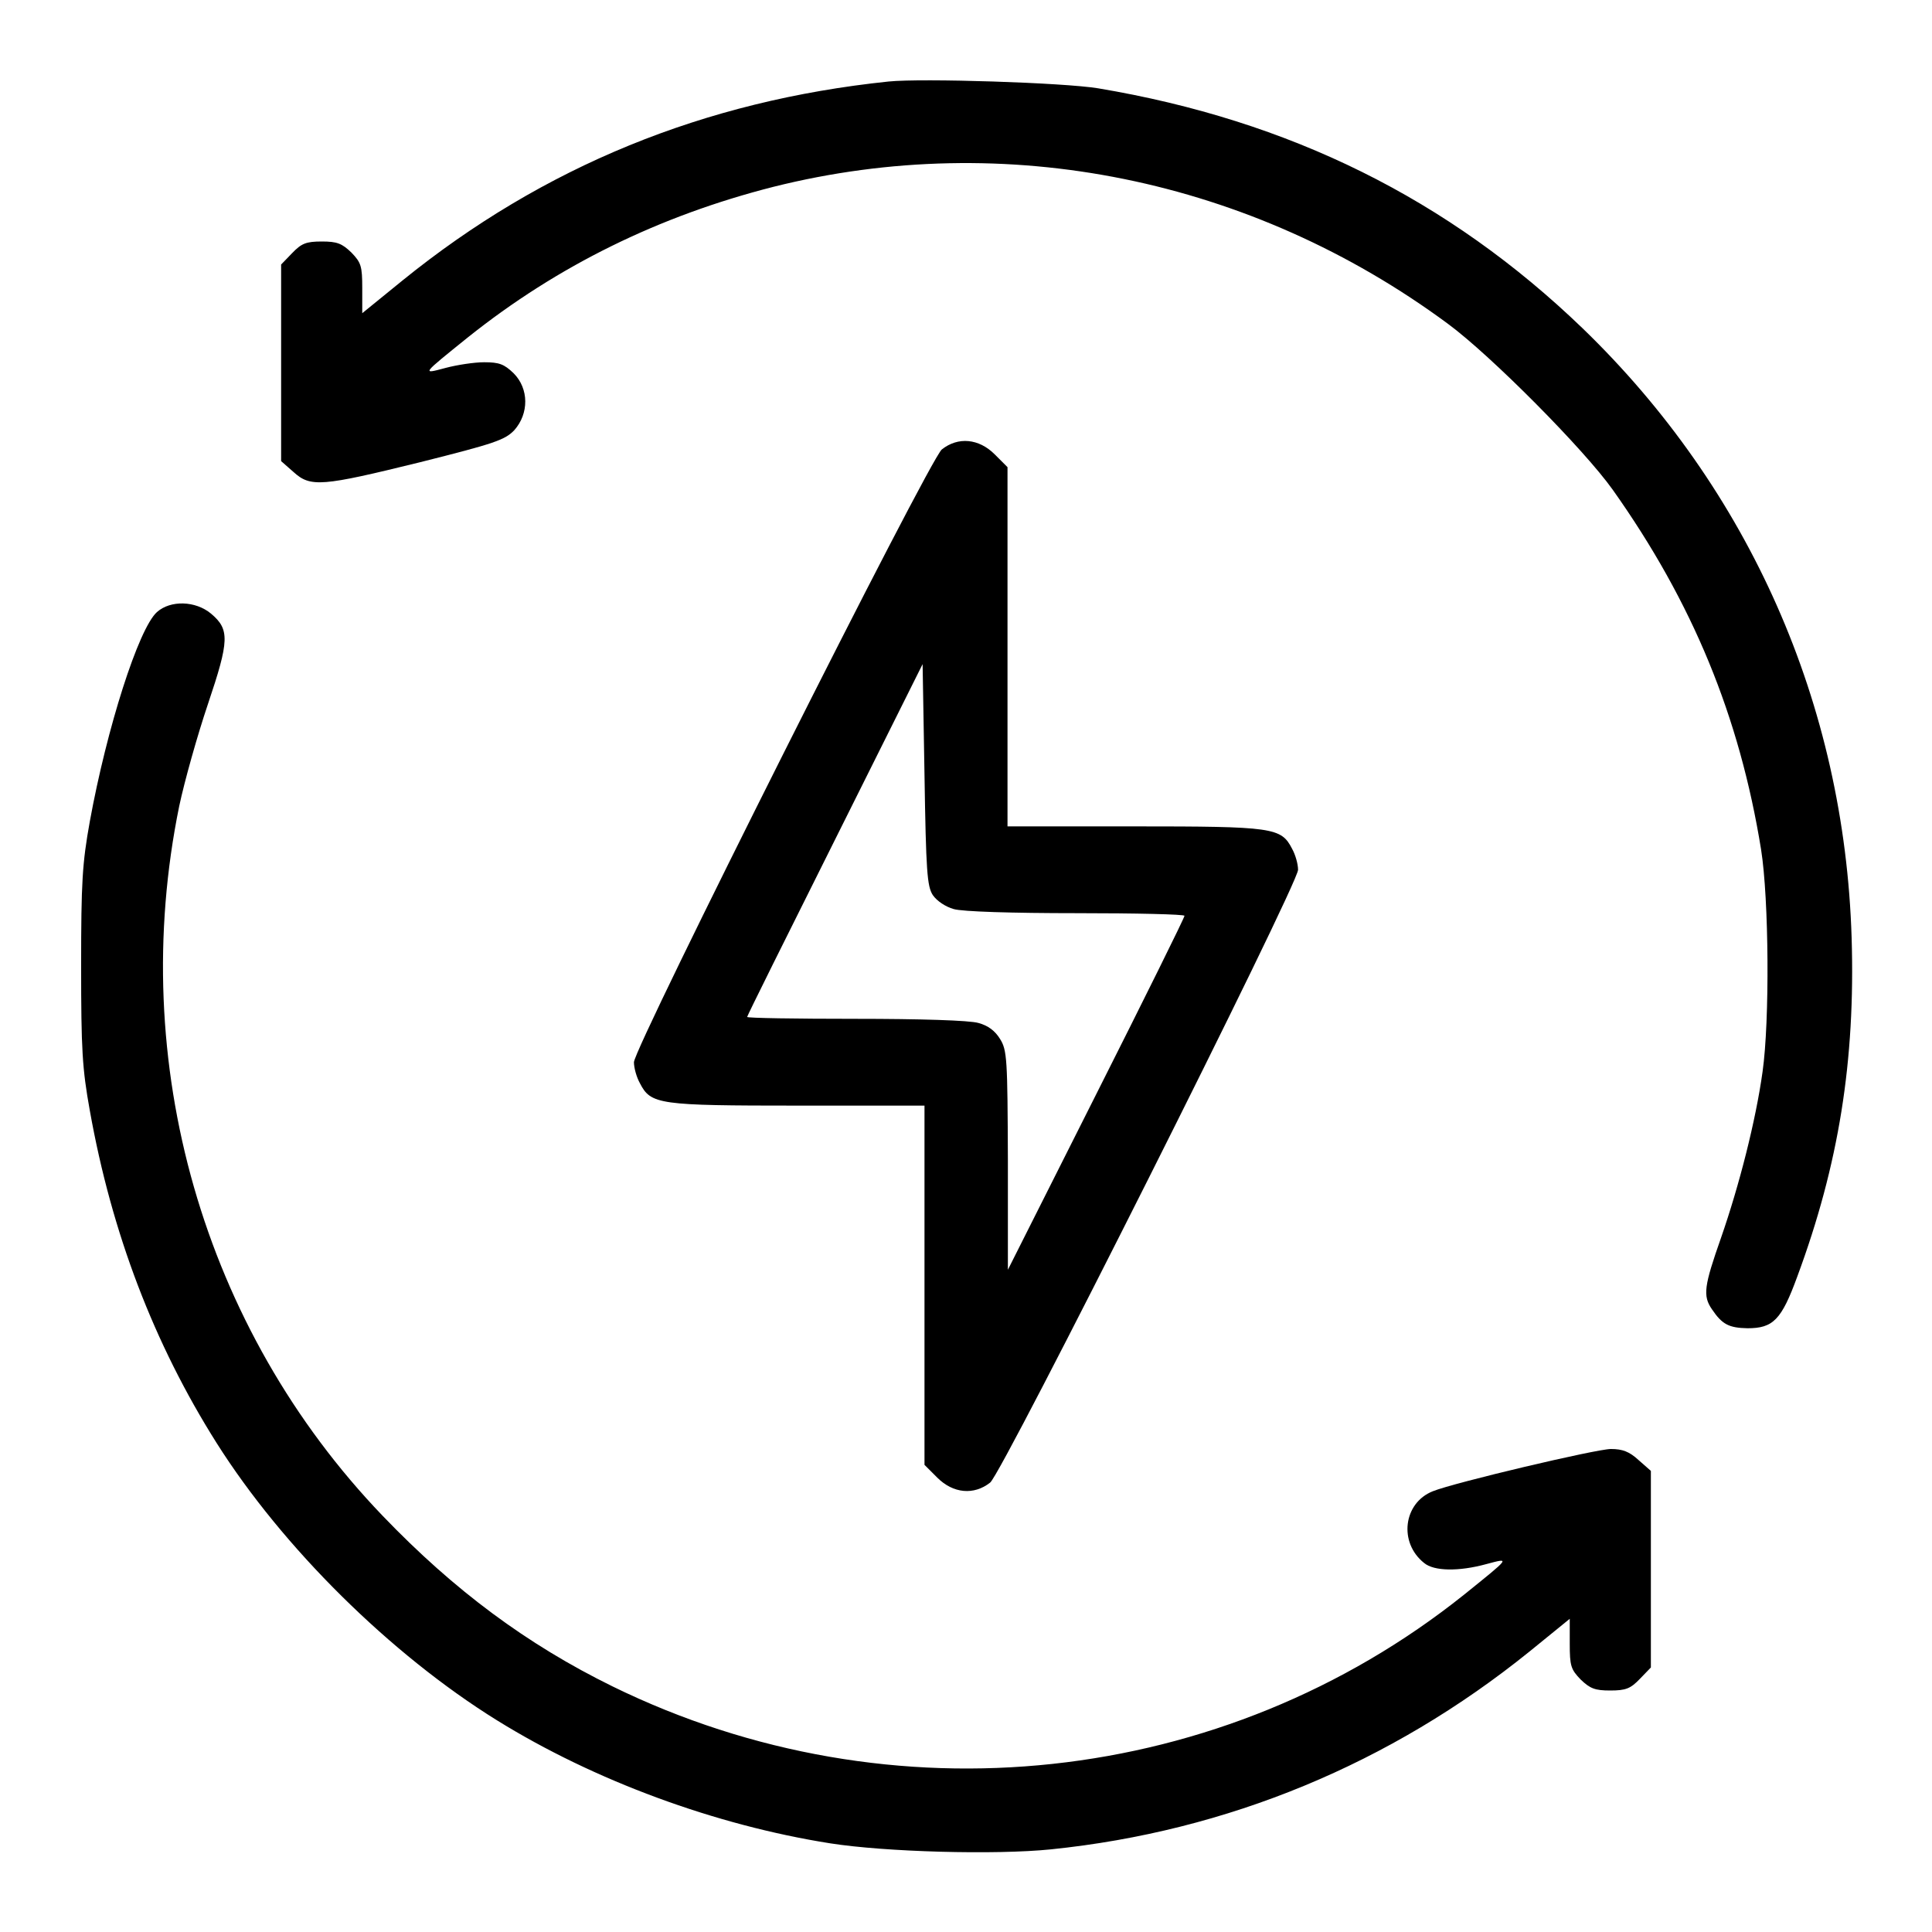 <?xml version="1.0" standalone="no"?>
<!DOCTYPE svg PUBLIC "-//W3C//DTD SVG 20010904//EN" "http://www.w3.org/TR/2001/REC-SVG-20010904/DTD/svg10.dtd">
<svg xmlns="http://www.w3.org/2000/svg" version="1.0" width="512pt" height="512pt" viewBox="0 0 512 512" preserveAspectRatio="xMidYMid meet">
<g transform="translate(0,512) scale(0.1,-0.1)" fill="#000000" stroke="none">
<path d="M2355 4904 c-489 -51 -915 -225 -1288 -527 l-107 -87 0 66 c0 59 -3 68 -29 95 -25 24 -38 29 -78 29 -42 0 -54 -5 -79 -31 l-29 -30 0 -260 0 -261 33 -29 c45 -41 75 -38 335 26 199 50 225 59 250 85 39 44 39 110 -2 151 -25 24 -38 29 -78 29 -26 0 -72 -7 -102 -15 -64 -17 -65 -19 59 81 238 190 507 322 810 399 615 154 1266 22 1787 -363 114 -84 361 -333 437 -440 212 -299 336 -601 393 -953 21 -132 23 -455 4 -589 -18 -130 -62 -302 -110 -440 -45 -128 -49 -154 -24 -190 27 -40 45 -49 94 -50 68 0 90 22 132 137 110 297 154 572 144 898 -19 619 -271 1188 -713 1615 -355 342 -776 551 -1284 636 -92 15 -465 27 -555 18z"/>
<path d="M2496 3929 c-33 -26 -816 -1585 -816 -1624 0 -15 7 -40 16 -56 29 -56 49 -59 419 -59 l335 0 0 -476 0 -476 34 -34 c42 -42 97 -47 140 -13 33 26 816 1585 816 1624 0 15 -7 40 -16 56 -29 56 -49 59 -419 59 l-335 0 0 476 0 476 -34 34 c-42 42 -97 47 -140 13z m-24 -1181 c11 -16 34 -31 55 -37 22 -7 157 -11 326 -11 158 0 287 -3 286 -7 0 -5 -105 -217 -234 -473 l-234 -465 0 290 c-1 269 -2 292 -21 322 -13 21 -31 35 -57 42 -23 7 -155 11 -325 11 -159 0 -288 2 -288 5 0 3 105 214 233 470 l232 465 5 -293 c4 -256 7 -296 22 -319z"/>
<path d="M416 3498 c-49 -44 -133 -308 -178 -555 -20 -111 -23 -161 -23 -383 0 -222 3 -272 23 -383 58 -325 170 -618 336 -881 175 -277 461 -560 743 -735 258 -160 579 -278 883 -326 146 -23 438 -31 585 -16 468 48 900 227 1268 524 l107 87 0 -66 c0 -59 3 -68 29 -95 25 -24 38 -29 78 -29 42 0 54 5 79 31 l29 30 0 260 0 261 -33 29 c-24 22 -42 29 -73 29 -38 0 -415 -89 -472 -112 -78 -31 -91 -136 -23 -190 26 -22 92 -23 165 -3 64 17 65 19 -59 -81 -638 -510 -1518 -605 -2257 -243 -226 111 -419 254 -609 452 -476 496 -678 1201 -539 1881 14 66 48 187 76 270 57 169 58 198 8 240 -41 34 -107 36 -143 4z"/>
</g>
</svg>
